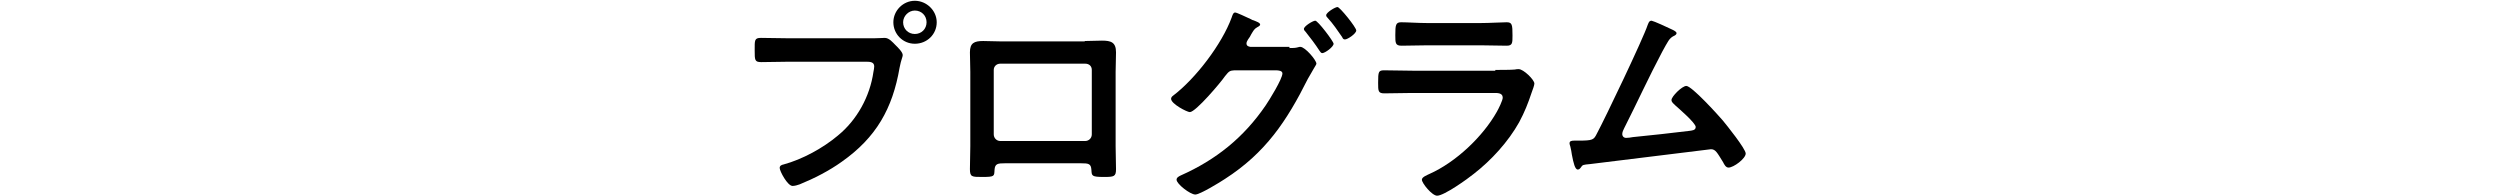 <?xml version="1.0" encoding="utf-8"?>
<!-- Generator: Adobe Illustrator 27.9.0, SVG Export Plug-In . SVG Version: 6.00 Build 0)  -->
<svg version="1.1" id="レイヤー_1" xmlns="http://www.w3.org/2000/svg" xmlns:xlink="http://www.w3.org/1999/xlink" x="0px"
	 y="0px" width="640px" height="50.3px" viewBox="0 0 640 50.3" style="enable-background:new 0 0 640 50.3;" xml:space="preserve">
<g>
	<path d="M223.7,9.8c1,0,2.3-0.1,2.8-0.1c1.1,0,2,1.1,2.7,1.8c0.5,0.5,1.9,1.8,1.9,2.6c0,0.5-0.4,1.1-0.8,3.2
		c-1.8,10.5-6,17.9-14.8,24.1c-3.2,2.3-7.1,4.3-10.8,5.8c-0.5,0.2-1.3,0.4-1.8,0.4c-1.3,0-3.3-3.8-3.3-4.6c0-0.6,0.5-0.8,1-0.9
		c4.8-1.3,10.1-4.2,13.9-7.4c4.9-4,8.2-10,9.1-16.3c0.1-0.4,0.2-1.1,0.2-1.4c0-1.1-1-1.2-2-1.2h-19.9c-2.4,0-4.6,0.1-7,0.1
		c-1.7,0-1.7-0.5-1.7-3c0-2.6-0.1-3.2,1.6-3.2c2.4,0,4.8,0.1,7.2,0.1H223.7z M239.8,5.7c0,3.1-2.5,5.5-5.6,5.5s-5.5-2.5-5.5-5.5
		s2.5-5.5,5.5-5.5S239.8,2.7,239.8,5.7z M231.2,5.7c0,1.7,1.3,3,3,3c1.7,0,3-1.3,3-3c0-1.7-1.3-3-3-3C232.6,2.7,231.2,4.1,231.2,5.7
		z"/>
	<path d="M277.7,10.5c1.5,0,2.9-0.1,4.4-0.1c2.3,0,3.6,0.4,3.6,3c0,1.7-0.1,3.4-0.1,5v19c0,2,0.1,4,0.1,5.9s-0.5,2-3.1,2
		c-3.2,0-3.1-0.3-3.2-1.8c-0.1-1.6-0.7-1.7-2.7-1.7h-19.4c-1.9,0-2.6,0.1-2.7,1.7c-0.1,1.6,0.1,1.8-3.2,1.8c-2.6,0-3.1,0-3.1-2
		c0-2,0.1-3.9,0.1-5.9v-19c0-1.7-0.1-3.4-0.1-5c0-2.4,1.1-2.9,3.4-2.9c1.5,0,3.1,0.1,4.6,0.1H277.7z M256.1,16.3
		c-1,0-1.7,0.7-1.7,1.6v16.5c0,0.9,0.7,1.7,1.7,1.7h21.7c0.9,0,1.7-0.7,1.7-1.7V17.9c0-1-0.7-1.6-1.7-1.6H256.1z"/>
	<path d="M330.1,12.3c0.8,0,1.5,0,2.2-0.2c0.2-0.1,0.4-0.1,0.6-0.1c1.2,0,4.1,3.4,4.1,4.3c0,0.2-0.3,0.6-0.7,1.3
		c-0.3,0.6-0.9,1.5-1.5,2.6C329.4,31,324,39.1,313.6,45.8c-1.2,0.8-6.4,4-7.6,4c-1.3,0-4.8-2.7-4.8-3.8c0-0.6,0.7-0.9,1.1-1.1
		c9-4,16.1-9.7,21.7-17.9c0.9-1.3,4.3-6.8,4.3-8.2c0-0.7-1-0.8-1.7-0.8H316c-1.1,0.1-1.3,0.1-2.4,1.5c-1,1.5-7.5,9.2-9,9.2
		c-0.7,0-4.8-2.1-4.8-3.4c0-0.3,0.2-0.6,0.5-0.8c5.8-4.4,12.5-13.2,15-20c0.2-0.6,0.4-1.3,0.9-1.3c0.4,0,2.7,1.1,4,1.7
		c0.3,0.2,0.6,0.3,0.7,0.3c0.7,0.3,1.7,0.6,1.7,1.1c0,0.3-0.6,0.6-0.8,0.7c-0.7,0.4-0.9,0.8-1.5,1.8c-0.2,0.4-0.4,0.8-0.8,1.3
		c-0.2,0.3-0.4,0.7-0.4,1c0,0.6,0.4,0.8,1,0.9H330.1z M341.4,11.2c0,0.8-2.2,2.4-2.9,2.4c-0.3,0-0.5-0.3-0.7-0.6
		c-1.1-1.7-2.4-3.4-3.6-4.9c-0.2-0.2-0.4-0.4-0.4-0.7c0-0.7,2.3-2.1,2.9-2.1C337.3,5.2,341.4,10.6,341.4,11.2z M347.2,7.8
		c0,0.8-2.2,2.3-2.9,2.3c-0.4,0-0.6-0.3-0.7-0.6c-1.1-1.6-2.4-3.5-3.7-4.9c-0.2-0.2-0.4-0.4-0.4-0.7c0-0.7,2.3-2.1,2.9-2.1
		C343,1.8,347.2,7,347.2,7.8z"/>
	<path d="M382.8,17.9c1.3,0,3.9,0,5-0.1c0.3-0.1,0.7-0.1,1-0.1c1.2,0,4,2.7,4,3.7c0,0.4-0.4,1.5-0.7,2.3c-0.9,2.7-1.8,5-3.2,7.6
		c-2.8,5-7.1,9.7-11.6,13.2c-1.6,1.3-7.6,5.6-9.4,5.6c-1.3,0-3.9-3.2-3.9-4.1c0-0.7,1.4-1.2,2-1.5c6.7-3,13.6-9.5,17.2-15.9
		c0.4-0.7,1.5-2.9,1.5-3.6c0-1.3-1.5-1.2-2.4-1.2h-20.8c-2.4,0-4.7,0.1-7.1,0.1c-1.6,0-1.6-0.6-1.6-2.7c0-2.9,0.1-3.2,1.6-3.2
		c2.4,0,4.8,0.1,7.2,0.1H382.8z M379.1,5.9c2.3,0,5.2-0.2,6.6-0.2c1.4,0,1.5,0.6,1.5,3.4c0,1.9,0,2.6-1.5,2.6
		c-2.2,0-4.4-0.1-6.6-0.1h-13.7c-2.2,0-4.4,0.1-6.6,0.1c-1.6,0-1.6-0.7-1.6-2.7c0-2.6,0.1-3.3,1.5-3.3c1.6,0,4.4,0.2,6.6,0.2H379.1z
		"/>
	<path d="M427.7,7.4c0.4,0.2,1.5,0.6,1.5,1.1c0,0.3-0.4,0.6-0.7,0.7c-1.2,0.6-1.5,1.4-3,4.1c-3.4,6.4-6.4,13-9.7,19.5
		c-0.2,0.4-0.5,1-0.5,1.5c0,0.6,0.4,1,1,1c0.4,0,1.3-0.1,1.7-0.2c4.9-0.5,9.7-1,14.5-1.6c0.6-0.1,1.6-0.1,1.6-1c0-1-4.3-4.7-5.2-5.5
		c-0.4-0.4-1-0.8-1-1.4c0-0.9,2.7-3.6,3.8-3.6c1.4,0,8.1,7.4,9.3,8.8c1,1.2,5.9,7.3,5.9,8.5c0,1.3-3.1,3.6-4.4,3.6
		c-0.7,0-1.1-0.8-1.4-1.4c-1.5-2.4-1.9-3.3-3.1-3.3c-0.2,0-27.8,3.4-30.9,3.8c-1.9,0.2-1.9,0.1-2.5,1c-0.2,0.2-0.3,0.4-0.7,0.4
		c-0.7,0-1.1-1.7-1.5-3.8c-0.1-0.7-0.2-1.3-0.4-2.1c-0.1-0.3-0.2-0.6-0.2-0.8c0-0.6,0.5-0.7,1.2-0.7h1c3.8,0,4-0.2,4.8-1.8
		c2.1-3.9,11.9-24.4,13-27.8c0.2-0.4,0.3-1.1,1-1.1C423.4,5.4,426.9,7,427.7,7.4z"/>
</g>
</svg>
